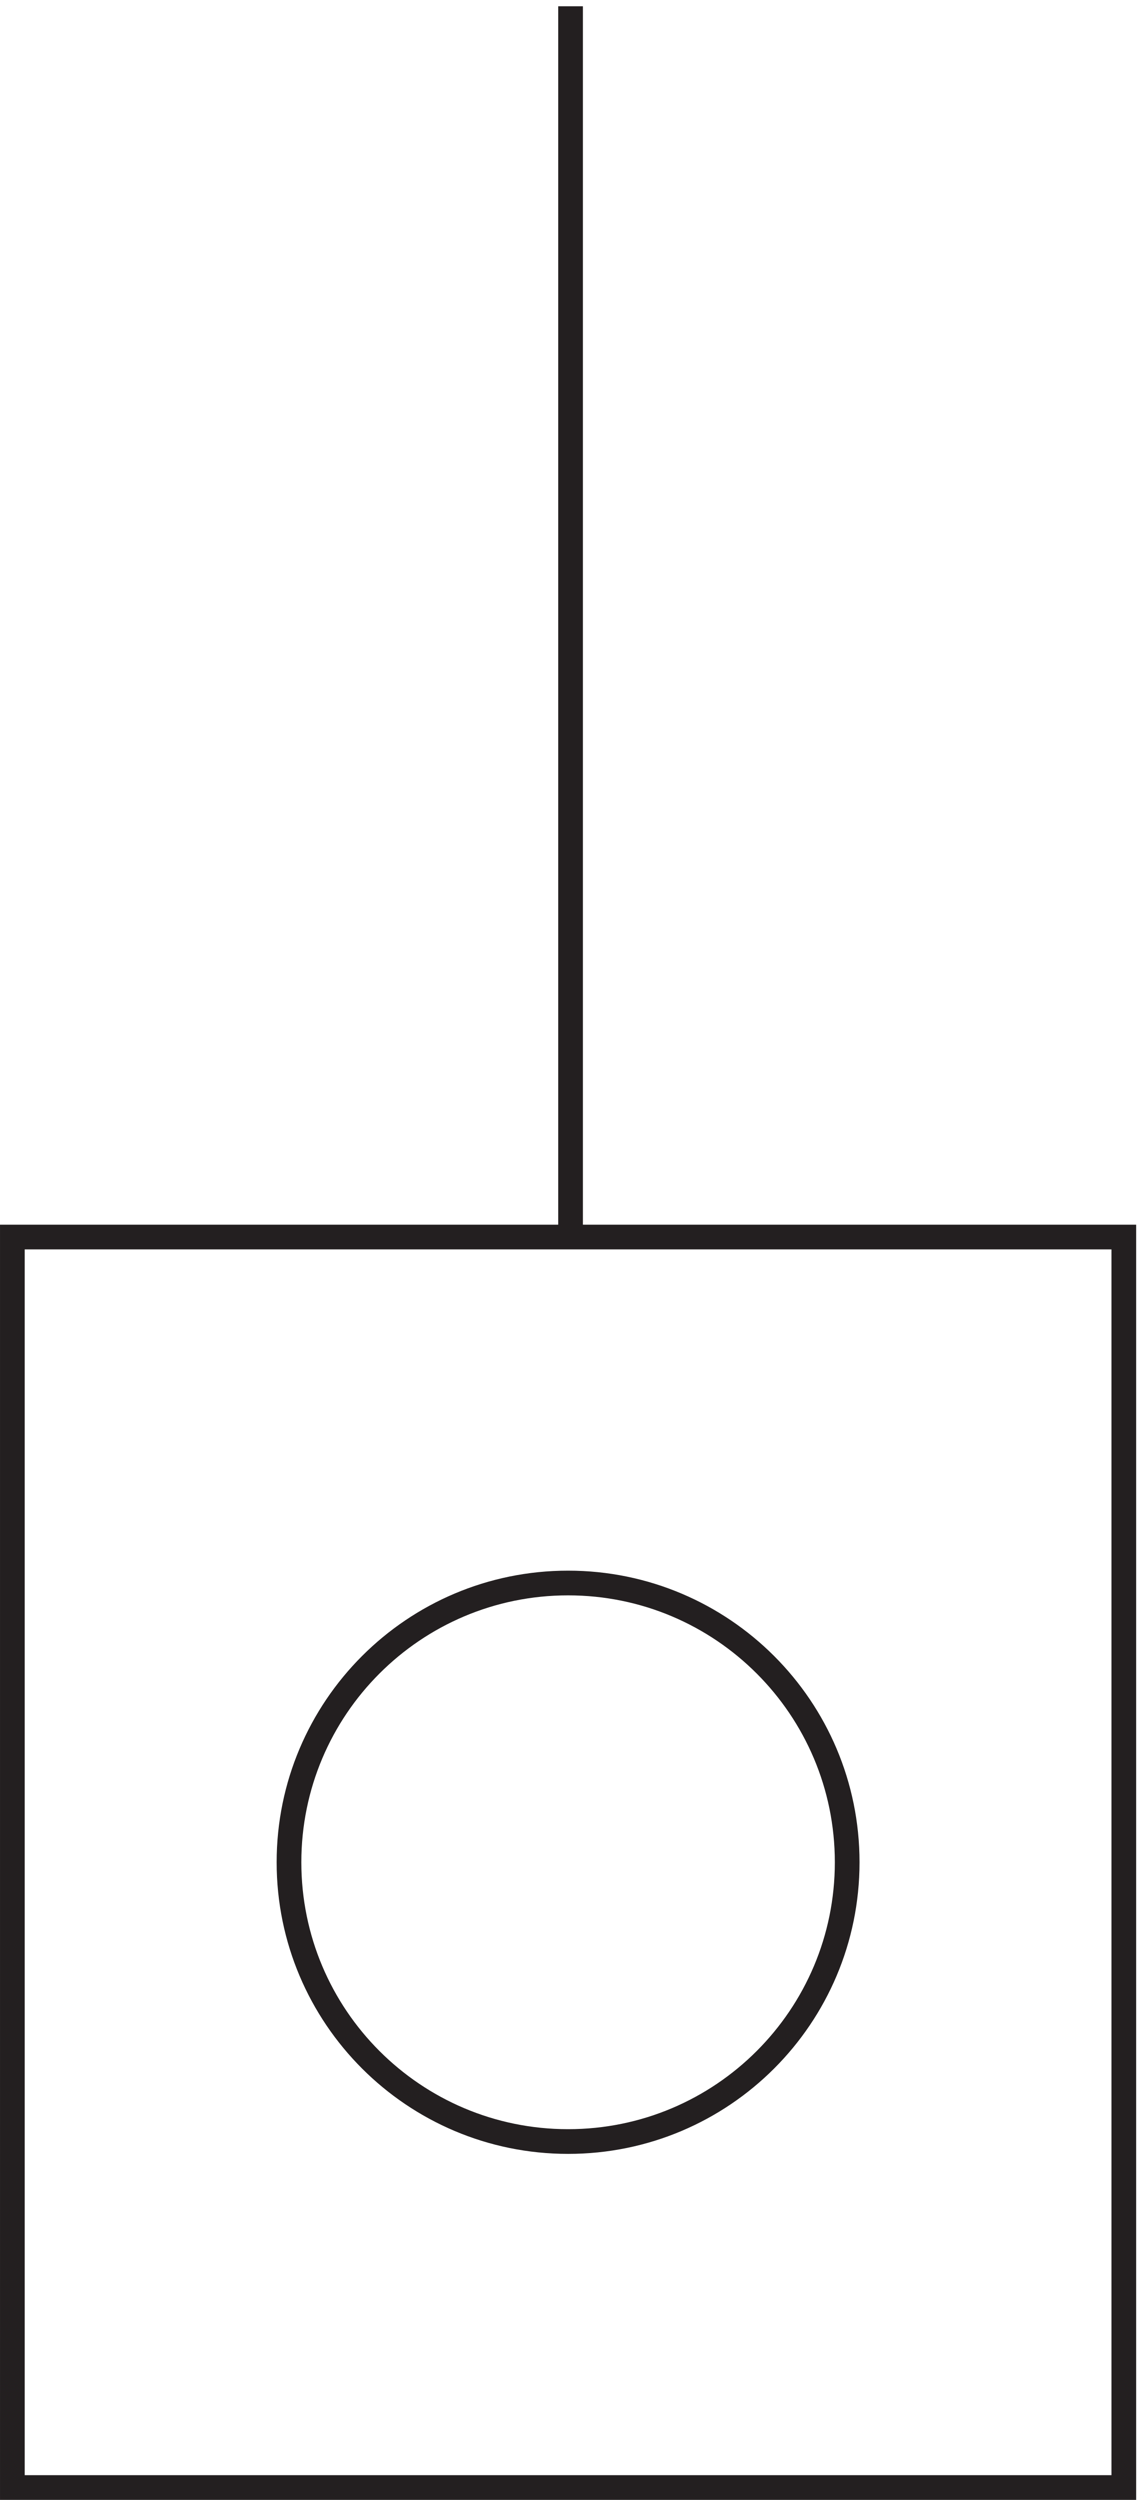 <svg xmlns="http://www.w3.org/2000/svg" xml:space="preserve" width="46" height="100.901"><path d="M172.832 756.668v-373.5m-169.5-.004V3.664h337.5v379.5Z" style="fill:none;stroke:#231f20;stroke-width:7.5;stroke-linecap:butt;stroke-linejoin:miter;stroke-miterlimit:10;stroke-dasharray:none;stroke-opacity:1" transform="matrix(.133 0 0 -.133 .056 100.89)"/><path d="M256.832 193.418c0-46.809-37.941-84.75-84.75-84.75-46.805 0-84.75 37.941-84.75 84.75 0 46.805 37.945 84.75 84.75 84.75 46.809 0 84.75-37.945 84.75-84.75z" style="fill:none;stroke:#231f20;stroke-width:7.5;stroke-linecap:butt;stroke-linejoin:miter;stroke-miterlimit:10;stroke-dasharray:none;stroke-opacity:1" transform="matrix(.133 0 0 -.133 .056 100.89)"/></svg>
